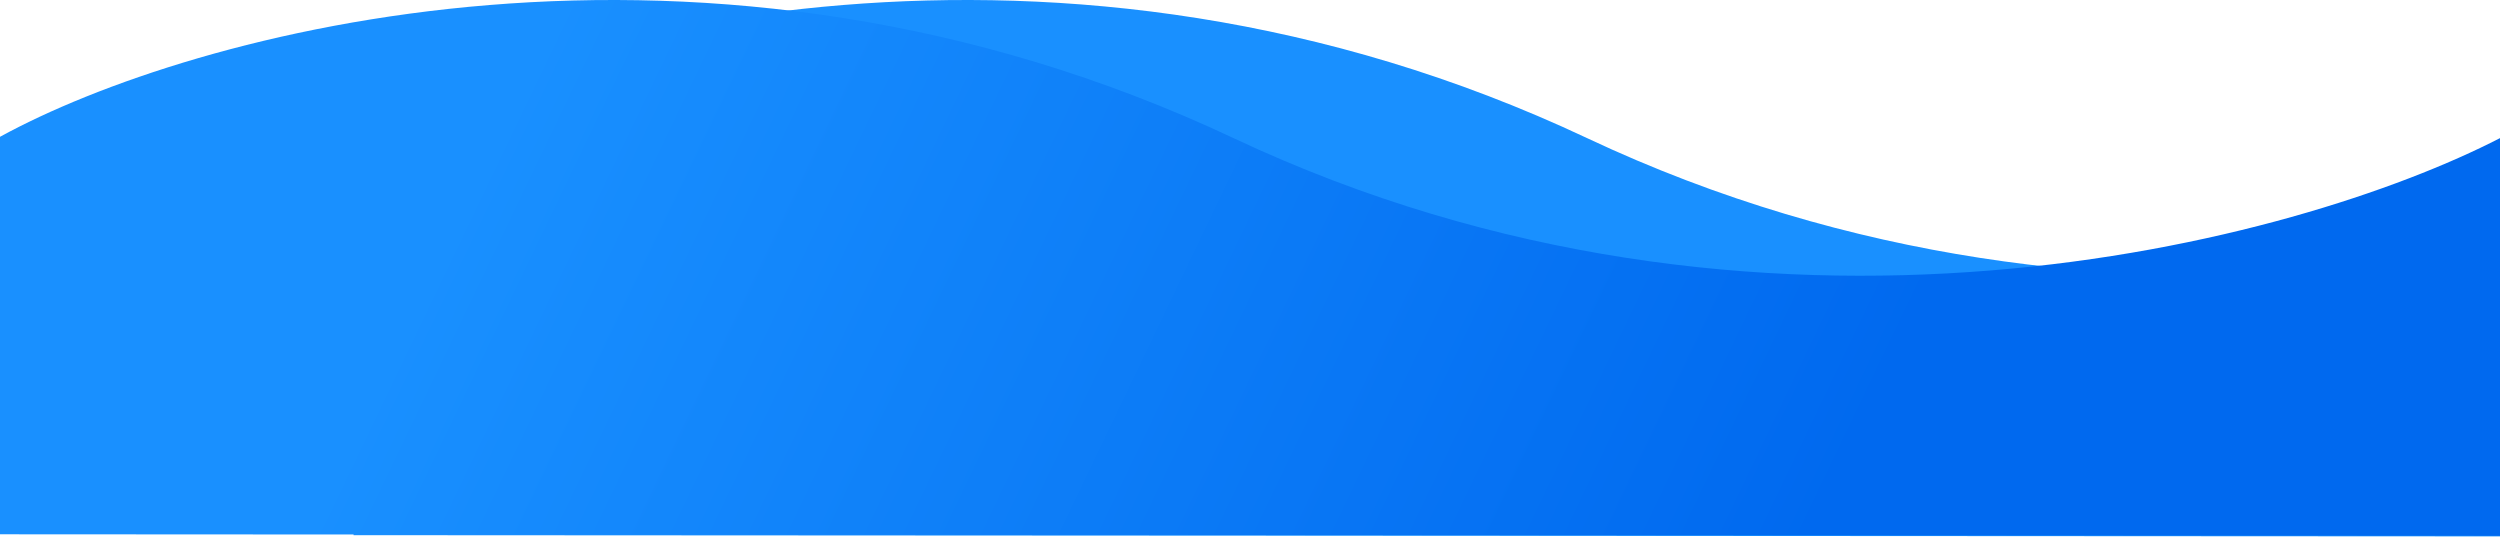 <svg width="1400" height="301" viewBox="0 0 1400 301" fill="none" xmlns="http://www.w3.org/2000/svg">
<path d="M888.76 77.341C592.278 -62.252 304.053 18.45 198 76.614V299.701L1598 300.5V77.341C1485.12 135.505 1185.24 216.934 888.76 77.341Z" fill="#1990FF"/>
<path d="M690.76 77.341C394.278 -62.252 106.053 18.45 0 76.614V299.201L1400 300V77.341C1287.12 135.505 987.242 216.934 690.76 77.341Z" fill="url(#paint0_linear_402_2476)"/>
<defs>
<linearGradient id="paint0_linear_402_2476" x1="304.5" y1="15.5" x2="994.5" y2="346.5" gradientUnits="userSpaceOnUse">
<stop stop-color="#1990FF"/>
<stop offset="1" stop-color="#0069EF"/>
</linearGradient>
</defs>
</svg>
